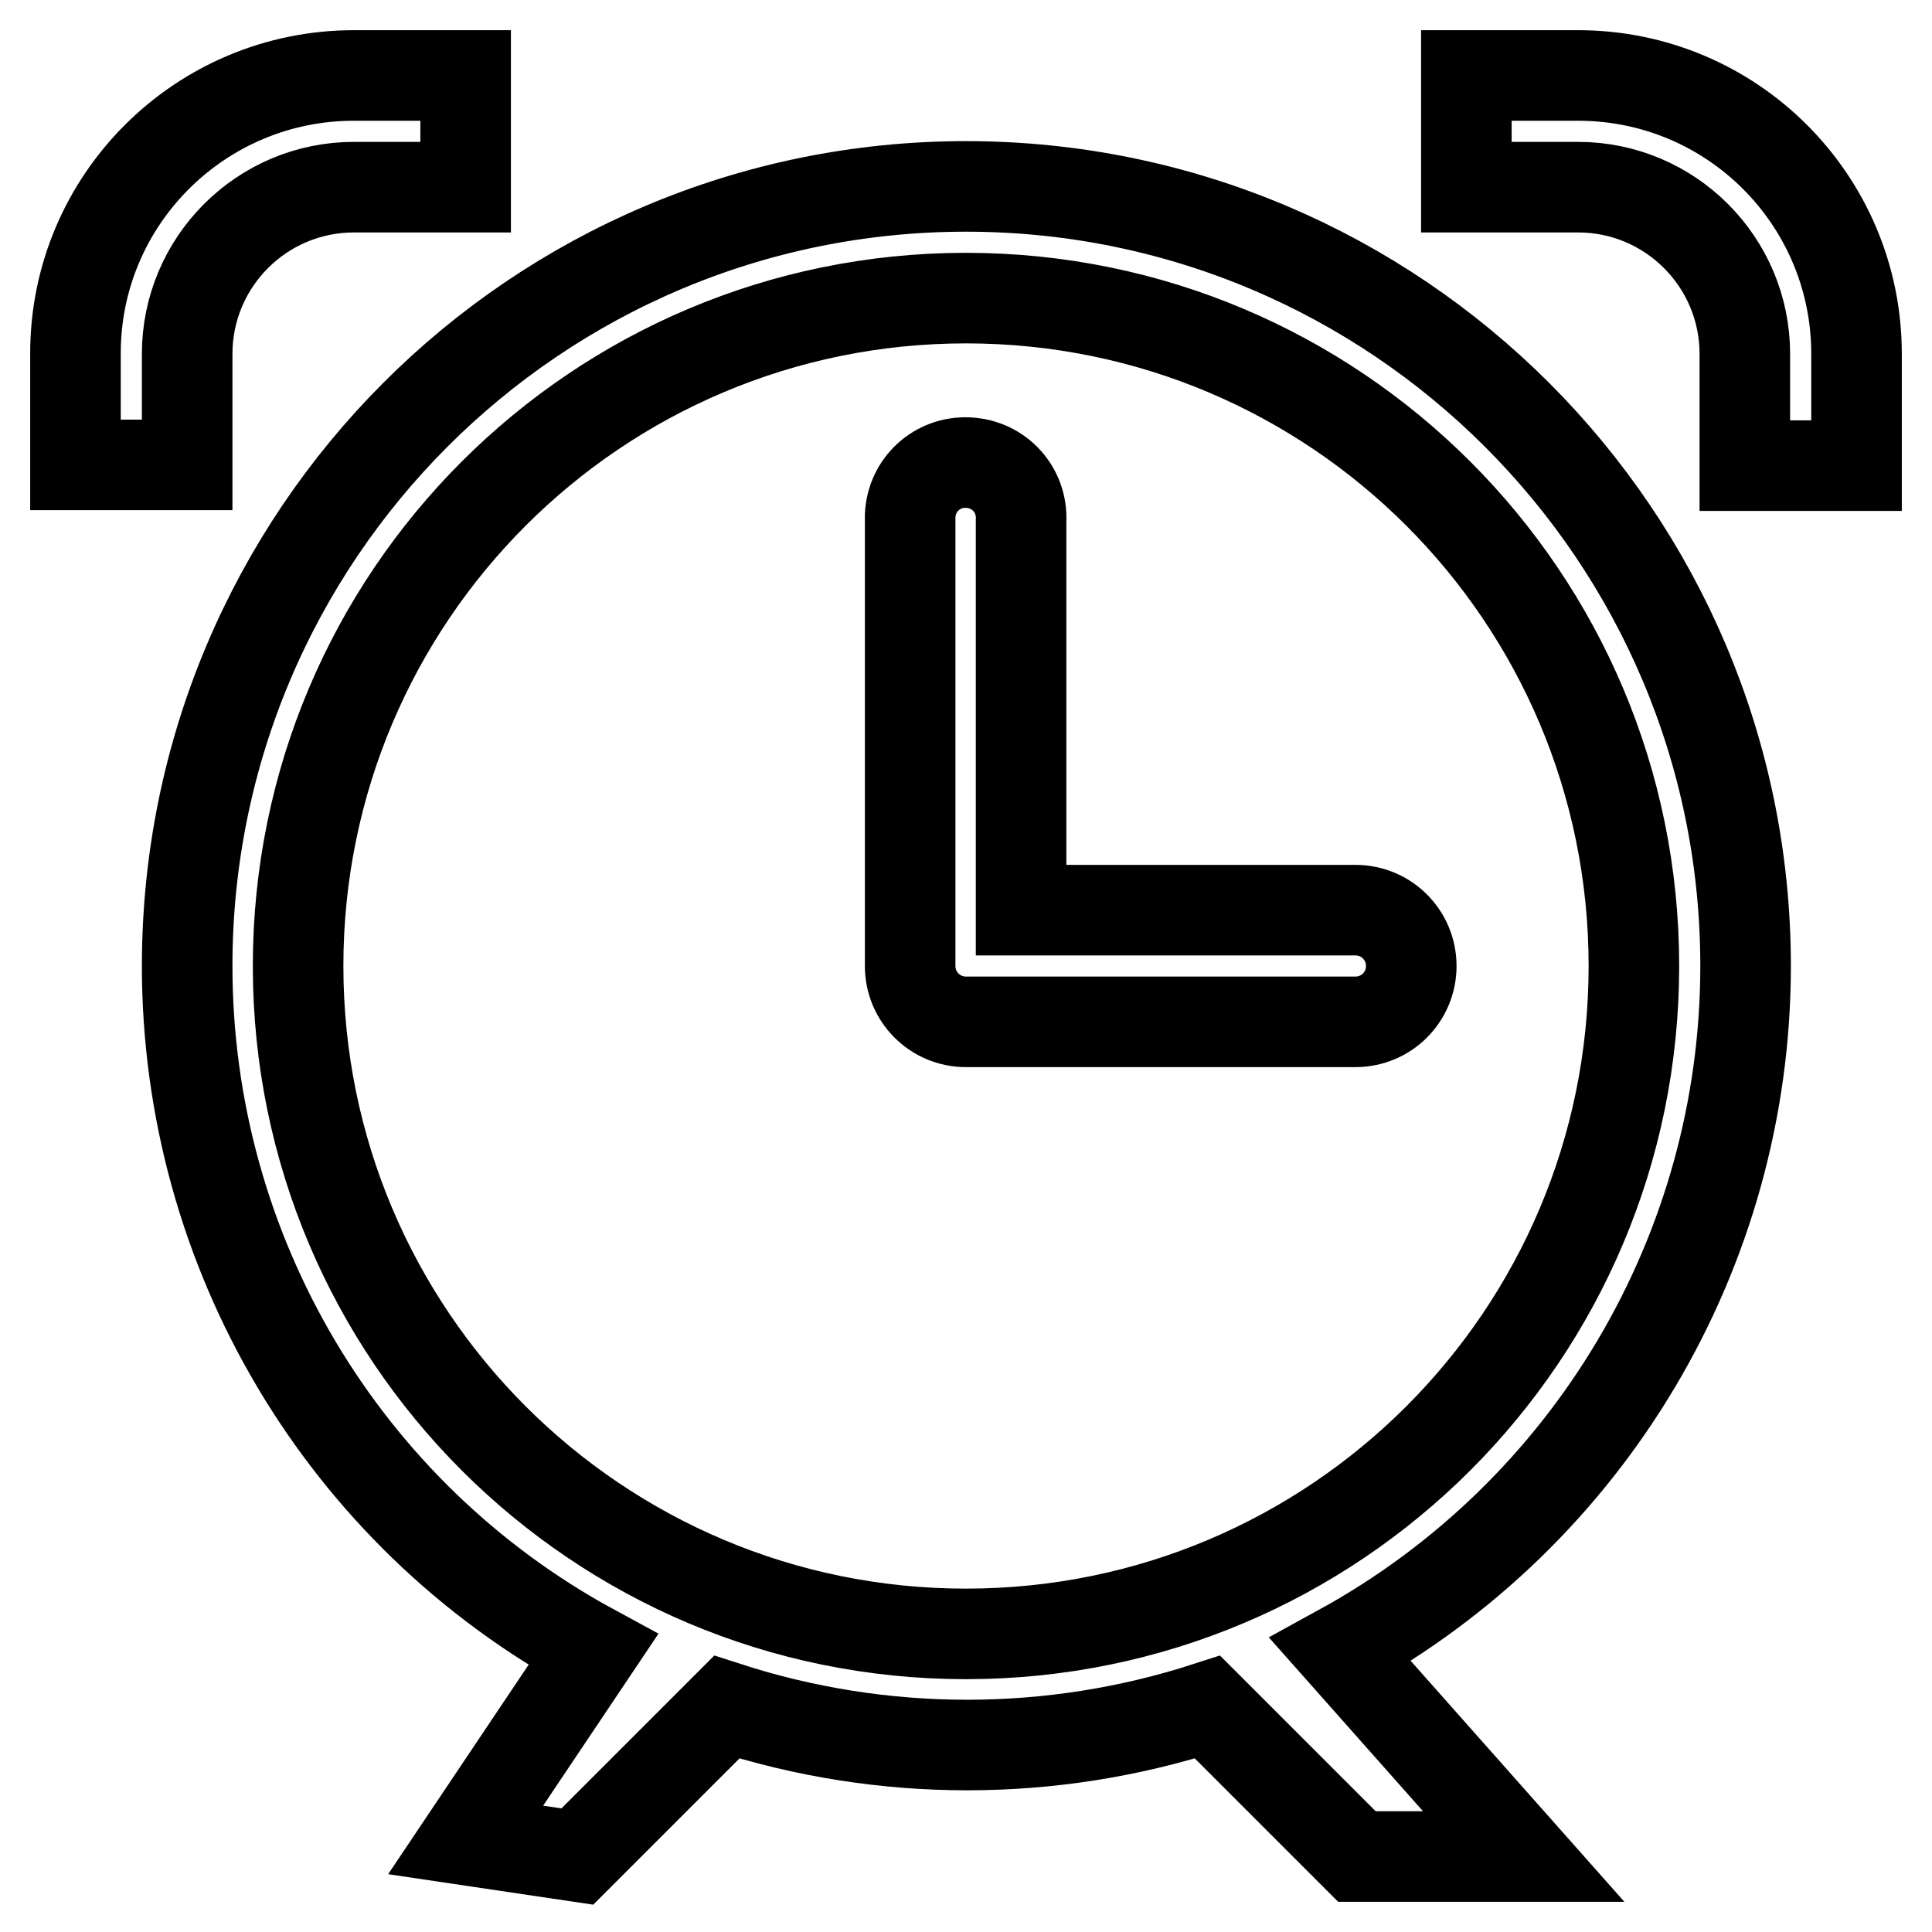<?xml version="1.0" encoding="utf-8"?>
<!-- Svg Vector Icons : http://www.onlinewebfonts.com/icon -->
<!DOCTYPE svg PUBLIC "-//W3C//DTD SVG 1.1//EN" "http://www.w3.org/Graphics/SVG/1.1/DTD/svg11.dtd">
<svg version="1.1" xmlns="http://www.w3.org/2000/svg" xmlns:xlink="http://www.w3.org/1999/xlink" x="0px" y="0px" viewBox="0 0 256 256" enable-background="new 0 0 256 256" xml:space="preserve">
<g> <path stroke-width="12" fill-opacity="0" stroke="#000000"  d="M179.6,120.6h-44.3V69c0.2-4.1-2.9-7.5-7-7.7c-4.1-0.2-7.5,2.9-7.7,7c0,0.2,0,0.5,0,0.7v59 c0,4.1,3.3,7.4,7.4,7.4h51.6c4.1,0,7.4-3.3,7.4-7.4C187,123.9,183.7,120.6,179.6,120.6L179.6,120.6L179.6,120.6z M24.8,46.9 c0-12.2,9.9-22.1,22.1-22.1h14.8V10H46.9C26.5,10,10,26.5,10,46.8c0,0,0,0,0,0v14.8h14.8V46.9z M209.1,10h-14.8v14.8h14.8 c12.2,0,22.1,9.9,22.1,22.1v14.8H246V46.9C246,26.5,229.5,10,209.1,10C209.1,10,209.1,10,209.1,10z M231.3,128 C231.3,71,185,24.7,128,24.7C71,24.7,24.8,71,24.8,128c0,37.8,20.6,72.6,53.8,90.6l-16.9,25.2l14.8,2.2l19.8-19.8 c20.7,6.7,43,6.7,63.7,0l19.8,19.8h22.1l-24.3-27.4C210.6,200.5,231.3,165.8,231.3,128z M128,216.5c-48.9,0-88.5-39.6-88.5-88.5 c0-48.9,39.6-88.5,88.5-88.5l0,0c48.9,0,88.5,39.6,88.5,88.5C216.5,176.9,176.9,216.5,128,216.5z"/></g>
</svg>